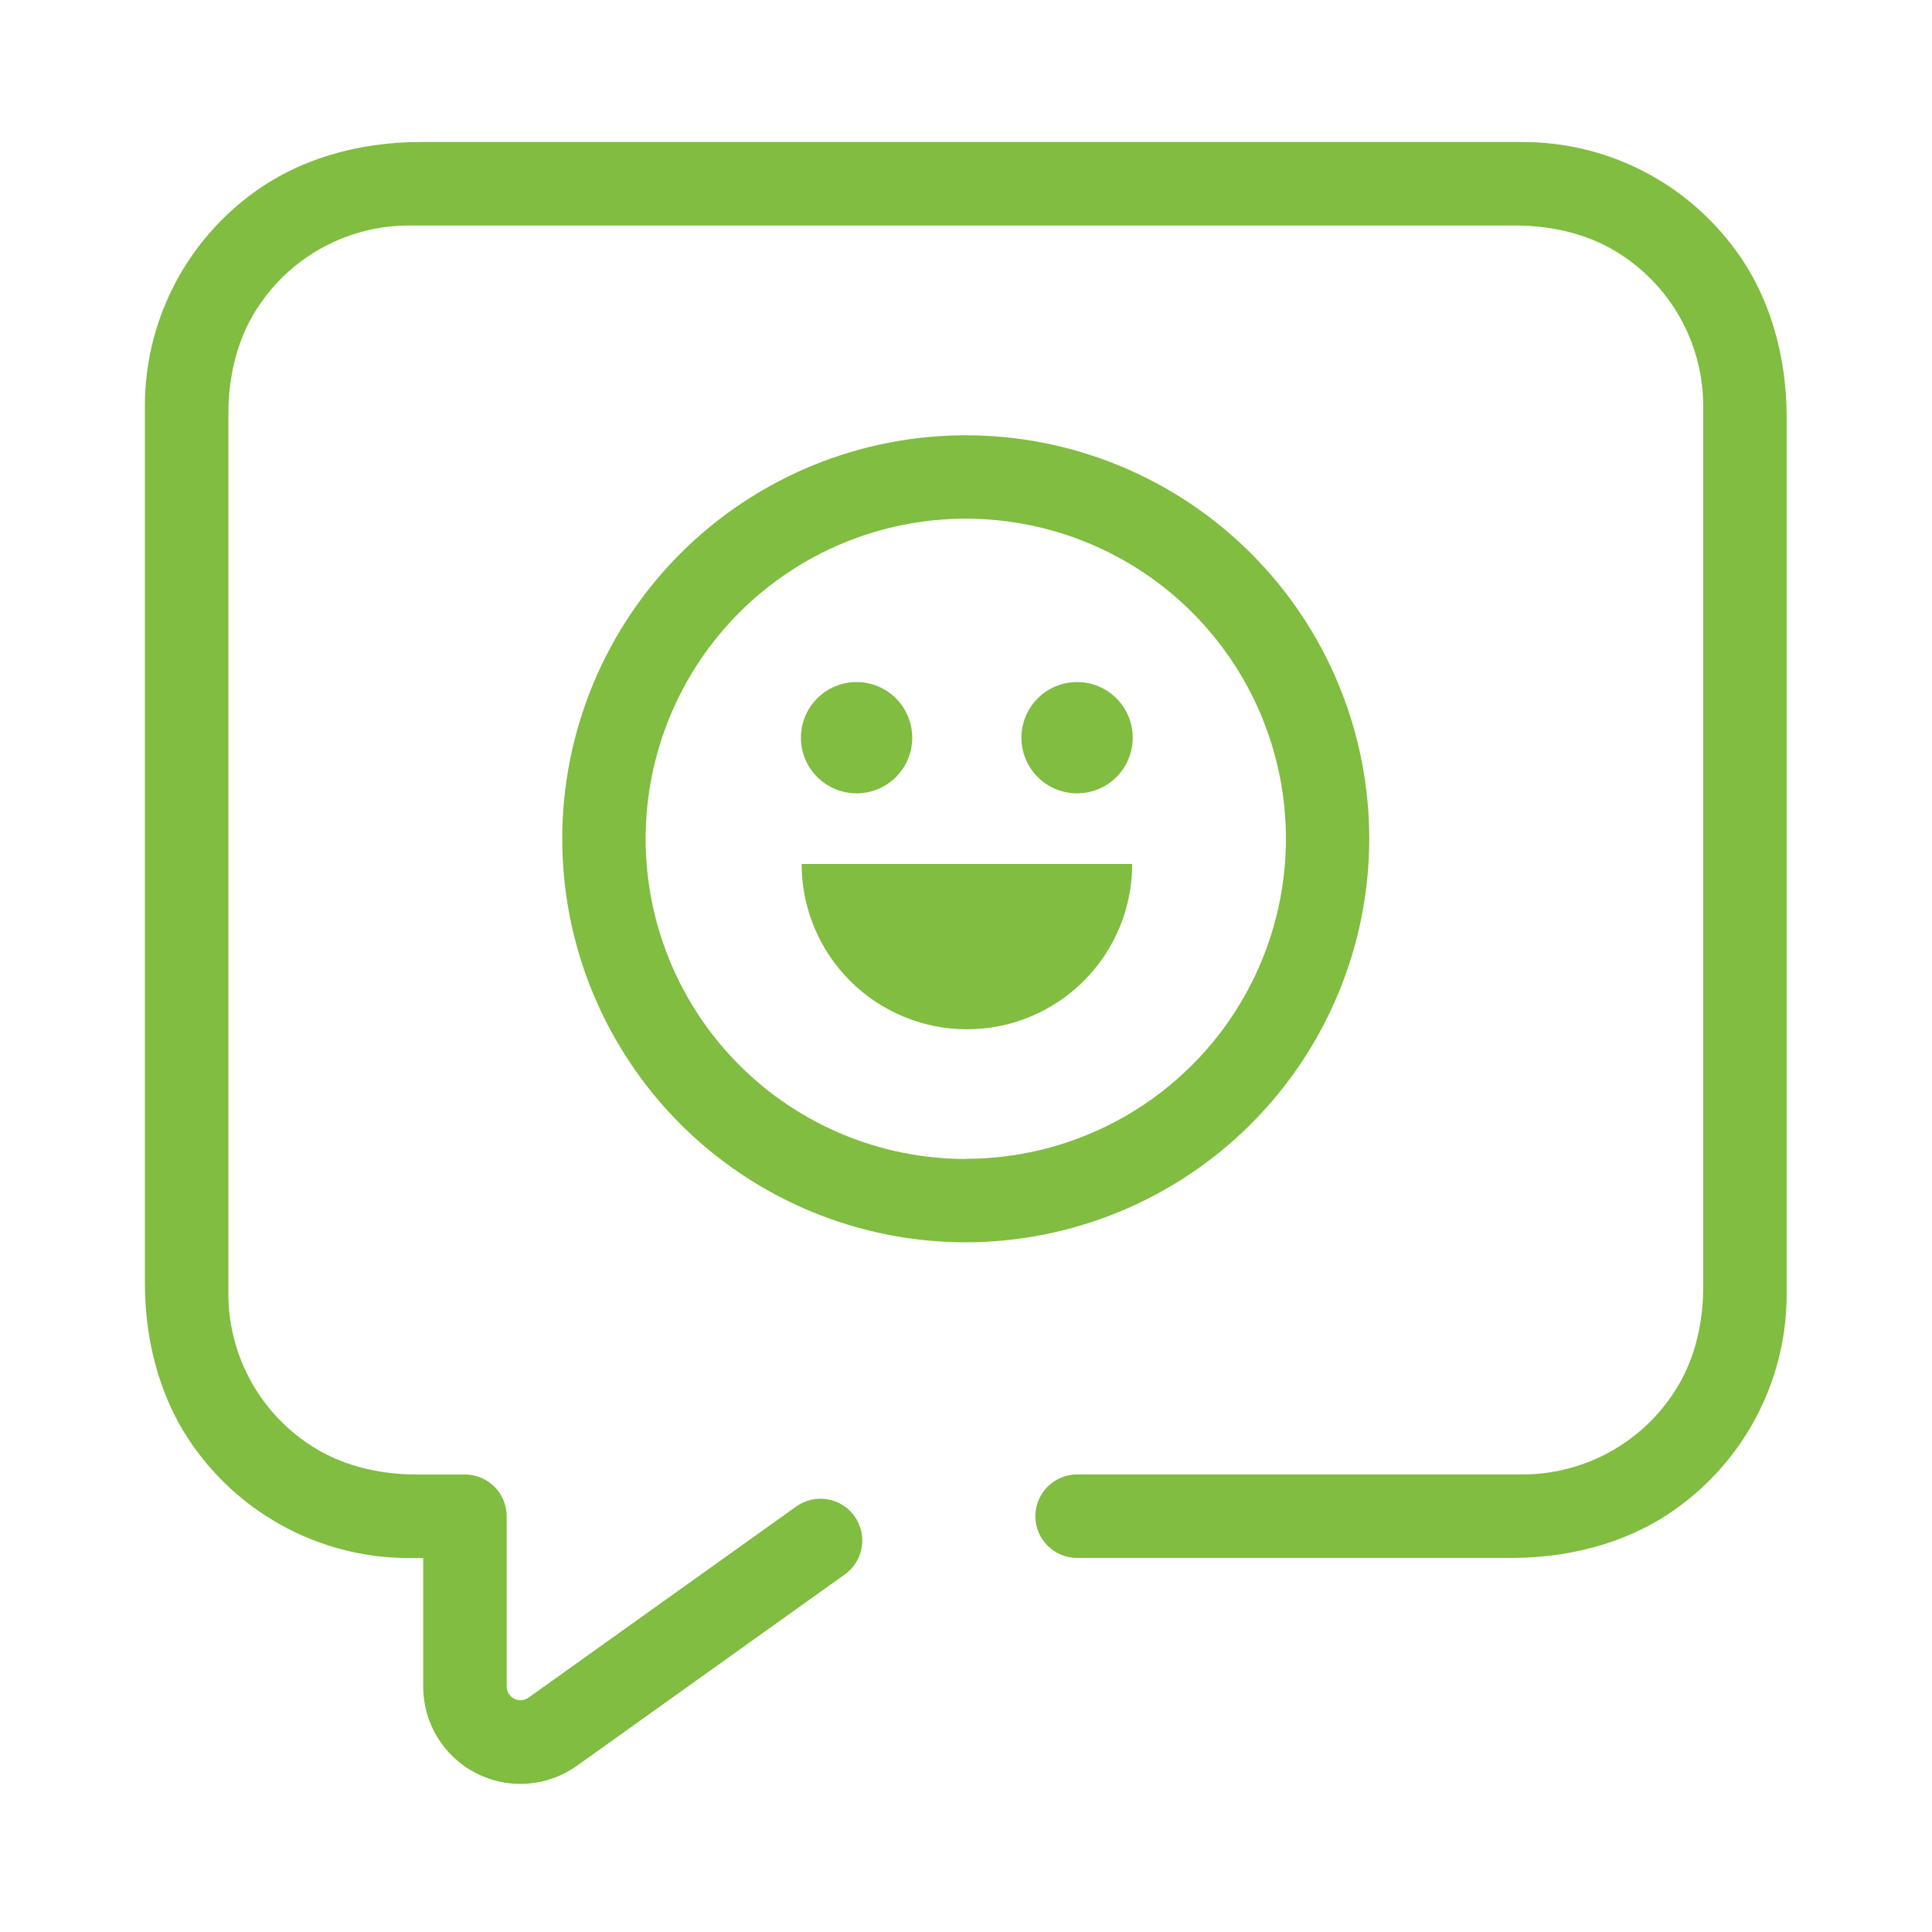<svg xmlns="http://www.w3.org/2000/svg" xmlns:xlink="http://www.w3.org/1999/xlink" width="1200" zoomAndPan="magnify" viewBox="0 0 900 900" height="1200" preserveAspectRatio="xMidYMid meet" version="1.2"><defs><clipPath id="78f168a302"><path d="M 67.5 66.059 L 832.5 66.059 L 832.5 832 L 67.5 832 Z M 67.5 66.059 "/></clipPath></defs><g id="dcece6eeb8"><g clip-rule="nonzero" clip-path="url(#78f168a302)"><path style=" stroke:none;fill-rule:evenodd;fill:#80bd40;fill-opacity:1;" d="M 806.898 114.398 C 804.039 110.652 800.977 107.082 797.707 103.691 C 794.438 100.297 790.984 97.105 787.348 94.109 C 783.711 91.113 779.914 88.34 775.953 85.781 C 771.996 83.227 767.906 80.906 763.68 78.82 C 759.457 76.734 755.125 74.898 750.688 73.312 C 746.254 71.727 741.738 70.402 737.152 69.336 C 732.562 68.27 727.926 67.473 723.246 66.938 C 718.562 66.406 713.867 66.148 709.156 66.156 L 195.758 66.156 C 167.078 66.156 138.398 74.035 115.703 91.566 C 111.957 94.426 108.391 97.492 105 100.762 C 101.609 104.031 98.418 107.484 95.426 111.125 C 92.434 114.762 89.66 118.559 87.105 122.516 C 84.551 126.477 82.23 130.566 80.148 134.789 C 78.062 139.016 76.23 143.348 74.645 147.781 C 73.062 152.219 71.738 156.73 70.672 161.32 C 69.609 165.91 68.809 170.543 68.281 175.223 C 67.75 179.902 67.488 184.602 67.5 189.309 L 67.5 597.812 C 67.5 626.496 75.434 655.176 93.008 677.699 C 95.867 681.434 98.934 684.992 102.203 688.371 C 105.473 691.754 108.926 694.938 112.562 697.922 C 116.195 700.906 119.992 703.676 123.945 706.223 C 127.898 708.773 131.988 711.086 136.207 713.164 C 140.426 715.246 144.75 717.074 149.184 718.656 C 153.613 720.238 158.117 721.562 162.703 722.625 C 167.285 723.688 171.91 724.484 176.586 725.02 C 181.262 725.551 185.949 725.812 190.652 725.805 L 197.137 725.805 L 197.137 785.613 C 197.129 787.688 197.27 789.754 197.547 791.809 C 197.828 793.863 198.246 795.891 198.805 797.891 C 199.359 799.891 200.055 801.84 200.879 803.742 C 201.703 805.648 202.656 807.484 203.734 809.258 C 204.816 811.031 206.008 812.719 207.32 814.328 C 208.633 815.938 210.047 817.449 211.562 818.863 C 213.082 820.277 214.691 821.578 216.391 822.773 C 218.086 823.965 219.859 825.035 221.703 825.984 C 223.547 826.938 225.449 827.754 227.406 828.441 C 229.363 829.133 231.359 829.684 233.391 830.098 C 235.426 830.512 237.477 830.785 239.547 830.914 C 241.617 831.047 243.688 831.039 245.758 830.887 C 247.828 830.734 249.875 830.438 251.906 830.004 C 253.934 829.57 255.926 829 257.875 828.293 C 259.824 827.586 261.719 826.746 263.555 825.781 C 265.391 824.812 267.148 823.723 268.836 822.516 L 393.52 733.453 C 394.039 733.082 394.539 732.688 395.02 732.27 C 395.5 731.852 395.957 731.41 396.395 730.945 C 396.832 730.48 397.246 729.996 397.637 729.492 C 398.023 728.988 398.387 728.465 398.727 727.926 C 399.066 727.383 399.375 726.828 399.66 726.258 C 399.941 725.688 400.199 725.102 400.422 724.508 C 400.648 723.91 400.848 723.305 401.012 722.691 C 401.18 722.074 401.316 721.453 401.422 720.824 C 401.527 720.195 401.602 719.562 401.645 718.926 C 401.688 718.289 401.699 717.652 401.68 717.016 C 401.66 716.379 401.609 715.746 401.527 715.113 C 401.445 714.48 401.332 713.852 401.191 713.23 C 401.047 712.609 400.871 712 400.668 711.395 C 400.465 710.789 400.234 710.195 399.973 709.617 C 399.707 709.035 399.418 708.469 399.102 707.914 C 398.785 707.363 398.441 706.828 398.07 706.309 C 397.699 705.789 397.305 705.289 396.883 704.809 C 396.465 704.328 396.023 703.871 395.559 703.434 C 395.094 702.996 394.609 702.586 394.105 702.195 C 393.598 701.809 393.074 701.445 392.535 701.105 C 391.992 700.77 391.438 700.457 390.867 700.176 C 390.297 699.895 389.711 699.641 389.113 699.414 C 388.52 699.188 387.914 698.992 387.297 698.828 C 386.68 698.66 386.059 698.527 385.43 698.422 C 384.801 698.316 384.168 698.242 383.531 698.199 C 382.898 698.156 382.262 698.148 381.625 698.168 C 380.984 698.188 380.352 698.238 379.719 698.32 C 379.086 698.402 378.461 698.516 377.84 698.66 C 377.219 698.805 376.605 698.98 376 699.184 C 375.398 699.387 374.805 699.621 374.227 699.883 C 373.645 700.148 373.078 700.438 372.523 700.754 C 371.973 701.074 371.438 701.418 370.918 701.789 L 246.234 790.812 C 245.754 791.16 245.234 791.438 244.676 791.641 C 244.117 791.844 243.539 791.969 242.949 792.012 C 242.355 792.055 241.77 792.02 241.184 791.898 C 240.602 791.781 240.047 791.586 239.52 791.312 C 238.992 791.043 238.508 790.703 238.074 790.297 C 237.641 789.891 237.27 789.438 236.961 788.926 C 236.652 788.418 236.418 787.879 236.258 787.305 C 236.102 786.734 236.023 786.148 236.027 785.555 L 236.027 706.32 C 236.027 705.684 235.996 705.051 235.934 704.418 C 235.871 703.785 235.777 703.156 235.652 702.535 C 235.531 701.91 235.375 701.297 235.191 700.688 C 235.008 700.078 234.793 699.48 234.551 698.895 C 234.309 698.305 234.035 697.73 233.738 697.172 C 233.438 696.609 233.113 696.066 232.762 695.535 C 232.406 695.008 232.031 694.496 231.629 694.004 C 231.227 693.512 230.801 693.043 230.352 692.59 C 229.902 692.141 229.434 691.715 228.941 691.309 C 228.449 690.906 227.941 690.527 227.414 690.172 C 226.887 689.82 226.34 689.492 225.781 689.191 C 225.223 688.891 224.648 688.617 224.062 688.371 C 223.477 688.129 222.879 687.914 222.27 687.727 C 221.66 687.539 221.047 687.387 220.422 687.258 C 219.801 687.133 219.172 687.039 218.539 686.977 C 217.906 686.91 217.273 686.879 216.637 686.875 L 194.133 686.875 C 176.199 686.875 158.129 682.574 143.367 672.402 C 140.527 670.48 137.816 668.391 135.23 666.137 C 132.645 663.883 130.207 661.48 127.918 658.93 C 125.625 656.375 123.496 653.695 121.535 650.883 C 119.57 648.07 117.785 645.148 116.18 642.117 C 114.574 639.086 113.16 635.969 111.934 632.766 C 110.711 629.562 109.688 626.293 108.859 622.965 C 108.035 619.637 107.418 616.27 107.004 612.863 C 106.59 609.461 106.387 606.043 106.391 602.613 L 106.391 192.789 C 106.391 174.875 110.691 156.785 120.863 142.027 C 122.785 139.188 124.875 136.473 127.129 133.887 C 129.383 131.301 131.785 128.863 134.34 126.574 C 136.891 124.281 139.574 122.156 142.387 120.191 C 145.199 118.23 148.121 116.445 151.148 114.84 C 154.18 113.234 157.297 111.816 160.5 110.594 C 163.707 109.367 166.973 108.344 170.301 107.52 C 173.629 106.691 176.996 106.074 180.402 105.66 C 183.805 105.246 187.223 105.043 190.652 105.047 L 705.867 105.047 C 723.746 105.047 741.773 109.387 756.477 119.539 C 759.316 121.465 762.027 123.551 764.609 125.805 C 767.191 128.062 769.629 130.465 771.918 133.016 C 774.207 135.566 776.332 138.25 778.293 141.062 C 780.254 143.875 782.035 146.793 783.641 149.824 C 785.246 152.852 786.656 155.969 787.883 159.172 C 789.105 162.375 790.129 165.641 790.953 168.969 C 791.777 172.293 792.395 175.66 792.809 179.062 C 793.219 182.465 793.422 185.883 793.418 189.309 L 793.418 599.609 C 793.418 617.43 789.039 635.406 778.867 650.031 C 776.941 652.859 774.848 655.559 772.59 658.133 C 770.336 660.707 767.93 663.133 765.379 665.414 C 762.824 667.695 760.145 669.812 757.336 671.766 C 754.523 673.719 751.605 675.496 748.582 677.094 C 745.555 678.691 742.441 680.102 739.246 681.32 C 736.047 682.539 732.785 683.562 729.465 684.383 C 726.141 685.207 722.781 685.824 719.387 686.238 C 715.988 686.652 712.578 686.859 709.156 686.855 L 501.758 686.855 C 501.121 686.855 500.484 686.887 499.852 686.949 C 499.219 687.012 498.59 687.105 497.965 687.23 C 497.34 687.355 496.723 687.508 496.113 687.695 C 495.504 687.879 494.906 688.094 494.316 688.336 C 493.73 688.582 493.152 688.852 492.594 689.152 C 492.031 689.453 491.484 689.781 490.957 690.133 C 490.426 690.488 489.914 690.867 489.422 691.27 C 488.93 691.676 488.457 692.102 488.008 692.551 C 487.559 693.004 487.133 693.473 486.727 693.965 C 486.324 694.457 485.945 694.969 485.59 695.5 C 485.238 696.027 484.91 696.574 484.609 697.137 C 484.309 697.699 484.035 698.273 483.793 698.859 C 483.551 699.449 483.336 700.047 483.148 700.656 C 482.965 701.266 482.812 701.883 482.688 702.508 C 482.562 703.133 482.469 703.762 482.406 704.395 C 482.344 705.031 482.312 705.664 482.312 706.301 C 482.312 706.938 482.344 707.574 482.406 708.207 C 482.469 708.844 482.562 709.473 482.688 710.094 C 482.812 710.719 482.965 711.336 483.148 711.945 C 483.336 712.555 483.551 713.156 483.793 713.742 C 484.035 714.332 484.309 714.906 484.609 715.469 C 484.91 716.031 485.238 716.574 485.59 717.105 C 485.945 717.633 486.324 718.145 486.727 718.637 C 487.133 719.129 487.559 719.602 488.008 720.051 C 488.457 720.504 488.93 720.93 489.422 721.332 C 489.914 721.738 490.426 722.117 490.957 722.469 C 491.484 722.824 492.031 723.152 492.594 723.453 C 493.152 723.75 493.73 724.023 494.316 724.266 C 494.906 724.512 495.504 724.727 496.113 724.91 C 496.723 725.094 497.34 725.25 497.965 725.375 C 498.59 725.496 499.219 725.59 499.852 725.652 C 500.484 725.715 501.121 725.746 501.758 725.746 L 704.203 725.746 C 732.883 725.746 761.562 717.852 784.164 700.297 C 787.902 697.438 791.465 694.375 794.848 691.102 C 798.234 687.832 801.422 684.379 804.41 680.742 C 807.398 677.105 810.168 673.309 812.719 669.355 C 815.27 665.398 817.586 661.312 819.668 657.09 C 821.746 652.867 823.578 648.539 825.16 644.105 C 826.746 639.676 828.066 635.164 829.133 630.582 C 830.195 625.996 830.992 621.363 831.523 616.688 C 832.055 612.012 832.316 607.32 832.309 602.613 L 832.309 194.473 C 832.309 165.812 824.449 137.055 806.898 114.398 Z M 806.898 114.398 "/></g><path style=" stroke:none;fill-rule:evenodd;fill:#80bd40;fill-opacity:1;" d="M 637.855 390.762 C 637.855 387.684 637.781 384.609 637.629 381.539 C 637.48 378.465 637.254 375.398 636.953 372.336 C 636.652 369.273 636.277 366.223 635.824 363.18 C 635.375 360.137 634.848 357.105 634.246 354.086 C 633.648 351.07 632.973 348.07 632.227 345.086 C 631.48 342.102 630.66 339.137 629.766 336.191 C 628.875 333.25 627.91 330.328 626.875 327.434 C 625.836 324.535 624.73 321.664 623.555 318.824 C 622.375 315.98 621.129 313.168 619.816 310.387 C 618.5 307.605 617.117 304.859 615.668 302.148 C 614.219 299.434 612.703 296.758 611.121 294.117 C 609.539 291.48 607.895 288.883 606.184 286.324 C 604.477 283.766 602.707 281.25 600.875 278.777 C 599.039 276.309 597.148 273.883 595.195 271.504 C 593.246 269.125 591.238 266.797 589.172 264.52 C 587.105 262.238 584.984 260.012 582.809 257.836 C 580.633 255.66 578.406 253.539 576.129 251.473 C 573.848 249.406 571.52 247.398 569.141 245.445 C 566.766 243.496 564.34 241.602 561.867 239.77 C 559.398 237.938 556.883 236.164 554.324 234.457 C 551.77 232.746 549.168 231.102 546.531 229.52 C 543.891 227.938 541.215 226.422 538.504 224.973 C 535.789 223.52 533.043 222.137 530.262 220.824 C 527.48 219.508 524.668 218.262 521.828 217.082 C 518.984 215.906 516.117 214.797 513.219 213.762 C 510.324 212.727 507.402 211.762 504.457 210.867 C 501.516 209.973 498.551 209.152 495.566 208.406 C 492.582 207.66 489.582 206.984 486.562 206.383 C 483.547 205.785 480.516 205.258 477.473 204.809 C 474.43 204.355 471.379 203.98 468.316 203.676 C 465.254 203.375 462.188 203.148 459.117 202.996 C 456.043 202.848 452.969 202.77 449.891 202.77 C 446.816 202.77 443.742 202.848 440.668 202.996 C 437.594 203.148 434.527 203.375 431.465 203.676 C 428.406 203.977 425.352 204.355 422.309 204.805 C 419.266 205.258 416.234 205.781 413.219 206.383 C 410.203 206.98 407.199 207.656 404.215 208.402 C 401.23 209.152 398.27 209.973 395.324 210.863 C 392.379 211.758 389.461 212.723 386.562 213.758 C 383.668 214.793 380.797 215.902 377.953 217.078 C 375.113 218.254 372.301 219.5 369.52 220.816 C 366.738 222.133 363.992 223.516 361.277 224.965 C 358.566 226.414 355.891 227.93 353.25 229.512 C 350.613 231.094 348.012 232.738 345.457 234.449 C 342.898 236.16 340.383 237.93 337.91 239.762 C 335.441 241.594 333.016 243.488 330.637 245.438 C 328.262 247.391 325.93 249.398 323.652 251.465 C 321.371 253.531 319.145 255.652 316.969 257.828 C 314.793 260 312.672 262.23 310.609 264.508 C 308.543 266.789 306.531 269.117 304.582 271.496 C 302.629 273.875 300.738 276.297 298.906 278.77 C 297.07 281.238 295.301 283.754 293.594 286.312 C 291.883 288.871 290.238 291.469 288.656 294.105 C 287.074 296.746 285.559 299.422 284.109 302.137 C 282.66 304.848 281.277 307.594 279.961 310.375 C 278.645 313.156 277.398 315.969 276.223 318.812 C 275.043 321.652 273.938 324.523 272.902 327.422 C 271.863 330.316 270.898 333.238 270.008 336.18 C 269.113 339.125 268.293 342.09 267.547 345.074 C 266.801 348.059 266.125 351.059 265.523 354.074 C 264.926 357.094 264.398 360.121 263.949 363.168 C 263.496 366.211 263.121 369.262 262.82 372.324 C 262.516 375.387 262.293 378.453 262.141 381.523 C 261.988 384.598 261.914 387.672 261.914 390.75 C 261.914 393.824 261.988 396.898 262.141 399.973 C 262.293 403.043 262.52 406.113 262.82 409.172 C 263.121 412.234 263.5 415.289 263.949 418.332 C 264.402 421.375 264.926 424.402 265.527 427.422 C 266.129 430.438 266.801 433.438 267.551 436.422 C 268.297 439.406 269.117 442.371 270.012 445.316 C 270.902 448.258 271.867 451.18 272.906 454.078 C 273.941 456.973 275.051 459.844 276.227 462.684 C 277.402 465.527 278.648 468.34 279.965 471.117 C 281.281 473.898 282.664 476.648 284.113 479.359 C 285.566 482.074 287.082 484.75 288.664 487.387 C 290.246 490.027 291.891 492.625 293.598 495.184 C 295.309 497.738 297.078 500.254 298.914 502.727 C 300.746 505.195 302.637 507.621 304.59 510 C 306.543 512.375 308.551 514.707 310.617 516.984 C 312.684 519.266 314.805 521.492 316.98 523.668 C 319.152 525.84 321.383 527.961 323.66 530.027 C 325.941 532.094 328.27 534.102 330.648 536.055 C 333.027 538.004 335.453 539.898 337.922 541.73 C 340.395 543.562 342.906 545.332 345.465 547.043 C 348.023 548.75 350.621 550.395 353.262 551.977 C 355.902 553.559 358.578 555.074 361.289 556.523 C 364.004 557.977 366.75 559.355 369.531 560.672 C 372.312 561.988 375.125 563.234 377.965 564.41 C 380.809 565.586 383.68 566.695 386.574 567.73 C 389.473 568.766 392.391 569.73 395.336 570.625 C 398.281 571.516 401.246 572.336 404.23 573.082 C 407.215 573.832 410.215 574.504 413.23 575.105 C 416.25 575.703 419.277 576.23 422.32 576.68 C 425.363 577.133 428.418 577.508 431.48 577.809 C 434.539 578.109 437.609 578.336 440.68 578.488 C 443.754 578.637 446.828 578.715 449.906 578.711 C 452.98 578.711 456.051 578.629 459.125 578.477 C 462.195 578.32 465.262 578.09 468.32 577.785 C 471.379 577.48 474.43 577.102 477.473 576.648 C 480.512 576.195 483.539 575.668 486.555 575.062 C 489.57 574.461 492.57 573.785 495.551 573.035 C 498.535 572.285 501.496 571.465 504.438 570.566 C 507.379 569.672 510.297 568.707 513.191 567.668 C 516.086 566.633 518.953 565.523 521.793 564.344 C 524.637 563.168 527.445 561.918 530.223 560.602 C 533.004 559.285 535.746 557.902 538.457 556.453 C 541.172 555 543.844 553.484 546.48 551.902 C 549.117 550.32 551.715 548.676 554.27 546.969 C 556.828 545.258 559.34 543.488 561.809 541.656 C 564.277 539.824 566.703 537.93 569.078 535.98 C 571.453 534.027 573.781 532.02 576.059 529.957 C 578.34 527.891 580.566 525.77 582.738 523.598 C 584.914 521.422 587.035 519.195 589.098 516.918 C 591.164 514.641 593.172 512.312 595.121 509.934 C 597.074 507.559 598.965 505.137 600.797 502.664 C 602.629 500.195 604.402 497.684 606.109 495.129 C 607.82 492.57 609.465 489.973 611.047 487.336 C 612.629 484.699 614.145 482.027 615.594 479.316 C 617.047 476.605 618.43 473.859 619.746 471.082 C 621.062 468.301 622.309 465.492 623.488 462.652 C 624.668 459.812 625.773 456.945 626.812 454.051 C 627.852 451.156 628.816 448.238 629.711 445.297 C 630.605 442.352 631.43 439.391 632.18 436.41 C 632.93 433.426 633.605 430.43 634.207 427.414 C 634.809 424.398 635.336 421.371 635.793 418.328 C 636.246 415.285 636.625 412.234 636.93 409.176 C 637.234 406.117 637.465 403.051 637.617 399.98 C 637.773 396.91 637.852 393.836 637.855 390.762 Z M 449.906 539.898 C 447.465 539.898 445.023 539.84 442.586 539.719 C 440.148 539.598 437.715 539.422 435.285 539.18 C 432.855 538.941 430.438 538.645 428.02 538.285 C 425.605 537.926 423.203 537.508 420.809 537.031 C 418.414 536.559 416.035 536.023 413.668 535.43 C 411.301 534.836 408.949 534.184 406.613 533.477 C 404.277 532.77 401.961 532.004 399.66 531.18 C 397.363 530.359 395.086 529.48 392.832 528.547 C 390.578 527.613 388.348 526.625 386.141 525.578 C 383.934 524.535 381.754 523.438 379.602 522.289 C 377.449 521.137 375.324 519.938 373.23 518.68 C 371.141 517.426 369.078 516.121 367.047 514.766 C 365.02 513.41 363.023 512.004 361.062 510.551 C 359.102 509.098 357.18 507.594 355.293 506.047 C 353.406 504.496 351.559 502.902 349.75 501.266 C 347.941 499.625 346.176 497.941 344.449 496.219 C 342.723 494.492 341.039 492.723 339.402 490.914 C 337.762 489.109 336.168 487.262 334.621 485.375 C 333.07 483.488 331.57 481.562 330.117 479.602 C 328.66 477.641 327.258 475.648 325.902 473.617 C 324.543 471.59 323.238 469.527 321.984 467.434 C 320.73 465.34 319.527 463.215 318.375 461.062 C 317.227 458.91 316.129 456.73 315.086 454.527 C 314.043 452.32 313.055 450.09 312.117 447.832 C 311.184 445.578 310.309 443.301 309.484 441.004 C 308.664 438.707 307.898 436.391 307.188 434.055 C 306.48 431.719 305.828 429.367 305.234 427 C 304.645 424.633 304.109 422.25 303.633 419.855 C 303.156 417.461 302.738 415.059 302.383 412.645 C 302.023 410.23 301.723 407.809 301.484 405.379 C 301.246 402.949 301.066 400.516 300.945 398.078 C 300.828 395.641 300.766 393.203 300.766 390.762 C 300.766 388.32 300.828 385.883 300.945 383.441 C 301.066 381.004 301.246 378.57 301.484 376.145 C 301.723 373.715 302.023 371.293 302.379 368.879 C 302.738 366.465 303.156 364.059 303.633 361.664 C 304.109 359.273 304.645 356.891 305.234 354.523 C 305.828 352.156 306.48 349.805 307.188 347.469 C 307.898 345.133 308.664 342.816 309.484 340.52 C 310.309 338.219 311.184 335.945 312.117 333.688 C 313.055 331.434 314.043 329.203 315.086 326.996 C 316.129 324.789 317.227 322.609 318.375 320.457 C 319.527 318.305 320.73 316.184 321.984 314.09 C 323.238 311.996 324.543 309.934 325.902 307.906 C 327.258 305.875 328.66 303.879 330.117 301.918 C 331.57 299.961 333.07 298.035 334.621 296.148 C 336.168 294.262 337.762 292.414 339.402 290.605 C 341.039 288.797 342.723 287.031 344.449 285.305 C 346.176 283.578 347.941 281.898 349.75 280.258 C 351.559 278.617 353.406 277.023 355.293 275.477 C 357.18 273.93 359.102 272.426 361.062 270.973 C 363.023 269.52 365.02 268.113 367.047 266.758 C 369.078 265.402 371.141 264.098 373.23 262.84 C 375.324 261.586 377.449 260.383 379.602 259.234 C 381.754 258.082 383.934 256.984 386.141 255.941 C 388.348 254.898 390.578 253.91 392.832 252.977 C 395.086 252.043 397.363 251.164 399.66 250.34 C 401.961 249.52 404.277 248.754 406.613 248.047 C 408.949 247.336 411.301 246.688 413.668 246.094 C 416.035 245.5 418.414 244.965 420.809 244.488 C 423.203 244.012 425.605 243.598 428.02 243.238 C 430.438 242.879 432.855 242.582 435.285 242.34 C 437.715 242.102 440.148 241.922 442.586 241.805 C 445.023 241.684 447.465 241.625 449.906 241.625 C 452.344 241.625 454.785 241.684 457.223 241.805 C 459.66 241.922 462.094 242.102 464.523 242.34 C 466.953 242.582 469.375 242.879 471.789 243.238 C 474.203 243.598 476.605 244.012 479 244.488 C 481.395 244.965 483.773 245.5 486.141 246.094 C 488.508 246.688 490.859 247.336 493.195 248.047 C 495.531 248.754 497.848 249.52 500.148 250.34 C 502.445 251.164 504.723 252.043 506.977 252.977 C 509.23 253.91 511.461 254.898 513.668 255.941 C 515.875 256.984 518.055 258.082 520.207 259.234 C 522.359 260.383 524.484 261.586 526.578 262.84 C 528.668 264.098 530.73 265.402 532.762 266.758 C 534.789 268.113 536.785 269.52 538.746 270.973 C 540.707 272.426 542.629 273.93 544.516 275.477 C 546.402 277.023 548.25 278.617 550.059 280.258 C 551.867 281.898 553.633 283.578 555.359 285.305 C 557.086 287.031 558.77 288.797 560.406 290.605 C 562.047 292.414 563.641 294.262 565.188 296.148 C 566.738 298.035 568.238 299.961 569.691 301.918 C 571.148 303.879 572.551 305.875 573.906 307.906 C 575.266 309.934 576.57 311.996 577.824 314.09 C 579.078 316.184 580.281 318.305 581.434 320.457 C 582.582 322.609 583.68 324.789 584.723 326.996 C 585.766 329.203 586.754 331.434 587.691 333.688 C 588.625 335.945 589.5 338.219 590.324 340.52 C 591.145 342.816 591.91 345.133 592.621 347.469 C 593.328 349.805 593.98 352.156 594.574 354.523 C 595.164 356.891 595.699 359.273 596.176 361.664 C 596.652 364.059 597.07 366.465 597.43 368.879 C 597.785 371.293 598.086 373.715 598.324 376.145 C 598.562 378.57 598.742 381.004 598.863 383.441 C 598.98 385.883 599.043 388.32 599.043 390.762 C 599.039 393.199 598.977 395.641 598.855 398.074 C 598.73 400.512 598.551 402.945 598.309 405.371 C 598.066 407.797 597.766 410.219 597.406 412.633 C 597.047 415.043 596.625 417.445 596.148 419.84 C 595.668 422.23 595.133 424.609 594.539 426.977 C 593.941 429.344 593.289 431.691 592.582 434.027 C 591.871 436.359 591.105 438.676 590.281 440.973 C 589.457 443.266 588.578 445.543 587.641 447.797 C 586.707 450.047 585.719 452.277 584.672 454.48 C 583.629 456.688 582.531 458.863 581.379 461.016 C 580.227 463.164 579.023 465.289 577.77 467.379 C 576.516 469.473 575.207 471.531 573.852 473.559 C 572.496 475.586 571.09 477.578 569.637 479.539 C 568.184 481.496 566.68 483.418 565.133 485.305 C 563.586 487.188 561.992 489.035 560.352 490.844 C 558.715 492.648 557.031 494.414 555.305 496.141 C 553.582 497.863 551.812 499.547 550.004 501.184 C 548.199 502.82 546.352 504.414 544.465 505.961 C 542.578 507.508 540.656 509.008 538.695 510.461 C 536.738 511.914 534.742 513.32 532.715 514.676 C 530.688 516.031 528.625 517.336 526.531 518.59 C 524.441 519.844 522.32 521.047 520.168 522.195 C 518.016 523.344 515.836 524.441 513.633 525.484 C 511.426 526.527 509.199 527.52 506.945 528.453 C 504.691 529.387 502.414 530.266 500.117 531.086 C 497.82 531.91 495.508 532.676 493.172 533.383 C 490.84 534.094 488.488 534.742 486.121 535.336 C 483.754 535.93 481.375 536.465 478.984 536.941 C 476.59 537.418 474.188 537.836 471.777 538.195 C 469.363 538.555 466.941 538.855 464.516 539.098 C 462.086 539.336 459.656 539.516 457.219 539.637 C 454.781 539.758 452.344 539.82 449.906 539.824 Z M 449.906 539.898 "/><path style=" stroke:none;fill-rule:evenodd;fill:#80bd40;fill-opacity:1;" d="M 373.422 402.48 C 373.426 403.742 373.457 405 373.52 406.258 C 373.582 407.52 373.672 408.773 373.797 410.027 C 373.922 411.281 374.078 412.531 374.262 413.777 C 374.445 415.023 374.664 416.266 374.91 417.5 C 375.156 418.734 375.434 419.965 375.738 421.188 C 376.047 422.41 376.383 423.621 376.746 424.828 C 377.113 426.035 377.508 427.23 377.934 428.418 C 378.359 429.602 378.812 430.777 379.293 431.941 C 379.777 433.105 380.289 434.258 380.828 435.395 C 381.367 436.535 381.934 437.66 382.527 438.77 C 383.121 439.883 383.742 440.977 384.391 442.059 C 385.039 443.137 385.711 444.203 386.41 445.25 C 387.113 446.297 387.836 447.328 388.586 448.34 C 389.34 449.352 390.113 450.344 390.914 451.316 C 391.711 452.293 392.535 453.246 393.383 454.18 C 394.227 455.113 395.098 456.023 395.988 456.914 C 396.879 457.809 397.789 458.676 398.723 459.52 C 399.656 460.367 400.609 461.191 401.586 461.988 C 402.559 462.789 403.551 463.562 404.562 464.316 C 405.574 465.066 406.605 465.789 407.652 466.492 C 408.699 467.191 409.766 467.863 410.844 468.512 C 411.926 469.16 413.02 469.781 414.133 470.375 C 415.242 470.969 416.367 471.535 417.508 472.074 C 418.645 472.613 419.797 473.125 420.961 473.609 C 422.125 474.09 423.301 474.543 424.484 474.969 C 425.672 475.395 426.867 475.789 428.074 476.156 C 429.281 476.52 430.492 476.855 431.715 477.164 C 432.938 477.469 434.168 477.746 435.402 477.992 C 436.637 478.238 437.879 478.457 439.125 478.641 C 440.371 478.824 441.621 478.98 442.875 479.105 C 444.129 479.23 445.383 479.32 446.645 479.383 C 447.902 479.445 449.16 479.477 450.422 479.48 C 451.68 479.48 452.941 479.449 454.199 479.387 C 455.457 479.328 456.715 479.234 457.969 479.113 C 459.223 478.988 460.473 478.836 461.719 478.652 C 462.969 478.465 464.207 478.25 465.445 478.004 C 466.68 477.762 467.91 477.484 469.133 477.18 C 470.355 476.875 471.57 476.539 472.777 476.172 C 473.98 475.809 475.18 475.41 476.367 474.988 C 477.551 474.562 478.727 474.109 479.891 473.629 C 481.059 473.145 482.207 472.637 483.348 472.098 C 484.488 471.559 485.613 470.992 486.723 470.398 C 487.836 469.805 488.934 469.184 490.012 468.535 C 491.094 467.887 492.16 467.215 493.207 466.516 C 494.254 465.812 495.285 465.09 496.297 464.34 C 497.309 463.586 498.305 462.812 499.277 462.012 C 500.25 461.215 501.207 460.391 502.141 459.543 C 503.074 458.699 503.984 457.828 504.879 456.938 C 505.77 456.047 506.637 455.133 507.484 454.199 C 508.328 453.266 509.152 452.312 509.953 451.34 C 510.75 450.363 511.527 449.371 512.277 448.359 C 513.027 447.348 513.754 446.316 514.453 445.27 C 515.152 444.219 515.828 443.156 516.477 442.074 C 517.121 440.992 517.742 439.898 518.336 438.785 C 518.93 437.676 519.496 436.547 520.035 435.41 C 520.574 434.27 521.086 433.117 521.566 431.953 C 522.051 430.789 522.504 429.613 522.926 428.426 C 523.352 427.238 523.746 426.043 524.109 424.836 C 524.477 423.633 524.812 422.418 525.117 421.195 C 525.422 419.973 525.699 418.742 525.945 417.504 C 526.191 416.27 526.406 415.027 526.59 413.781 C 526.773 412.535 526.926 411.285 527.051 410.031 C 527.172 408.777 527.266 407.52 527.328 406.262 C 527.387 405 527.418 403.742 527.418 402.48 Z M 373.422 402.48 "/><path style=" stroke:none;fill-rule:evenodd;fill:#80bd40;fill-opacity:1;" d="M 501.758 317.723 C 500.91 317.723 500.062 317.762 499.215 317.844 C 498.371 317.926 497.531 318.051 496.699 318.215 C 495.867 318.383 495.043 318.586 494.23 318.832 C 493.418 319.078 492.617 319.363 491.832 319.688 C 491.047 320.012 490.281 320.375 489.531 320.773 C 488.785 321.176 488.055 321.609 487.348 322.082 C 486.641 322.555 485.961 323.059 485.305 323.598 C 484.648 324.137 484.02 324.703 483.418 325.305 C 482.816 325.906 482.246 326.531 481.707 327.188 C 481.168 327.844 480.664 328.527 480.191 329.23 C 479.719 329.938 479.281 330.664 478.879 331.414 C 478.48 332.164 478.117 332.93 477.793 333.715 C 477.465 334.5 477.18 335.297 476.934 336.109 C 476.688 336.922 476.48 337.746 476.312 338.578 C 476.148 339.41 476.023 340.25 475.938 341.094 C 475.855 341.941 475.812 342.785 475.812 343.637 C 475.812 344.484 475.852 345.332 475.938 346.18 C 476.02 347.023 476.145 347.863 476.309 348.695 C 476.473 349.527 476.68 350.352 476.926 351.164 C 477.172 351.977 477.457 352.777 477.781 353.559 C 478.105 354.344 478.469 355.113 478.867 355.859 C 479.27 356.609 479.703 357.34 480.176 358.043 C 480.648 358.75 481.152 359.434 481.691 360.09 C 482.23 360.746 482.801 361.375 483.398 361.977 C 484 362.574 484.629 363.145 485.285 363.684 C 485.941 364.223 486.621 364.73 487.328 365.203 C 488.035 365.672 488.762 366.109 489.512 366.512 C 490.258 366.91 491.027 367.273 491.809 367.598 C 492.594 367.926 493.395 368.211 494.207 368.457 C 495.02 368.703 495.84 368.91 496.676 369.078 C 497.508 369.242 498.348 369.367 499.191 369.449 C 500.035 369.535 500.883 369.574 501.734 369.574 C 502.582 369.574 503.43 369.535 504.273 369.453 C 505.121 369.367 505.957 369.246 506.793 369.078 C 507.625 368.914 508.449 368.707 509.262 368.461 C 510.074 368.215 510.871 367.93 511.656 367.605 C 512.441 367.281 513.207 366.918 513.957 366.516 C 514.707 366.117 515.434 365.68 516.141 365.207 C 516.848 364.738 517.527 364.23 518.184 363.691 C 518.84 363.156 519.469 362.586 520.07 361.984 C 520.672 361.383 521.242 360.754 521.781 360.098 C 522.316 359.441 522.824 358.762 523.297 358.055 C 523.766 357.348 524.203 356.621 524.605 355.871 C 525.004 355.125 525.367 354.355 525.691 353.57 C 526.016 352.789 526.305 351.988 526.551 351.176 C 526.797 350.363 527.004 349.539 527.168 348.707 C 527.332 347.875 527.457 347.035 527.543 346.191 C 527.625 345.344 527.668 344.5 527.668 343.648 C 527.668 342.801 527.625 341.953 527.543 341.109 C 527.457 340.266 527.336 339.426 527.168 338.594 C 527.004 337.762 526.797 336.938 526.551 336.125 C 526.305 335.312 526.02 334.516 525.695 333.73 C 525.371 332.949 525.008 332.18 524.609 331.434 C 524.207 330.684 523.773 329.957 523.301 329.25 C 522.828 328.543 522.324 327.863 521.785 327.207 C 521.25 326.551 520.68 325.922 520.078 325.324 C 519.48 324.723 518.852 324.152 518.195 323.613 C 517.539 323.074 516.859 322.57 516.152 322.098 C 515.449 321.625 514.723 321.191 513.973 320.789 C 513.223 320.391 512.457 320.027 511.676 319.699 C 510.891 319.375 510.094 319.09 509.281 318.844 C 508.469 318.598 507.645 318.391 506.812 318.223 C 505.98 318.059 505.145 317.934 504.297 317.848 C 503.453 317.766 502.605 317.723 501.758 317.723 Z M 501.758 317.723 "/><path style=" stroke:none;fill-rule:evenodd;fill:#80bd40;fill-opacity:1;" d="M 399.027 369.574 C 399.875 369.574 400.723 369.535 401.566 369.449 C 402.41 369.367 403.25 369.242 404.082 369.078 C 404.918 368.91 405.738 368.707 406.551 368.461 C 407.363 368.215 408.164 367.926 408.945 367.602 C 409.73 367.277 410.5 366.914 411.246 366.516 C 411.996 366.113 412.723 365.68 413.43 365.207 C 414.137 364.734 414.816 364.23 415.473 363.691 C 416.129 363.152 416.758 362.582 417.359 361.98 C 417.961 361.383 418.527 360.754 419.066 360.098 C 419.605 359.441 420.109 358.758 420.582 358.055 C 421.055 357.348 421.492 356.621 421.891 355.871 C 422.293 355.121 422.652 354.355 422.98 353.57 C 423.305 352.785 423.59 351.988 423.836 351.176 C 424.082 350.363 424.289 349.539 424.453 348.707 C 424.621 347.875 424.746 347.035 424.828 346.191 C 424.91 345.344 424.953 344.496 424.953 343.648 C 424.953 342.801 424.91 341.953 424.828 341.109 C 424.746 340.262 424.621 339.422 424.453 338.59 C 424.289 337.758 424.082 336.934 423.836 336.121 C 423.59 335.309 423.305 334.512 422.98 333.727 C 422.652 332.941 422.293 332.176 421.891 331.426 C 421.492 330.68 421.055 329.949 420.582 329.246 C 420.109 328.539 419.605 327.855 419.066 327.199 C 418.527 326.543 417.961 325.918 417.359 325.316 C 416.758 324.715 416.129 324.145 415.473 323.605 C 414.816 323.066 414.137 322.562 413.43 322.09 C 412.723 321.621 411.996 321.184 411.246 320.785 C 410.5 320.383 409.73 320.02 408.945 319.695 C 408.164 319.371 407.363 319.086 406.551 318.84 C 405.738 318.594 404.918 318.387 404.082 318.219 C 403.25 318.055 402.41 317.93 401.566 317.848 C 400.723 317.762 399.875 317.723 399.027 317.723 C 398.176 317.723 397.328 317.762 396.484 317.848 C 395.641 317.93 394.801 318.055 393.969 318.219 C 393.133 318.387 392.312 318.59 391.5 318.84 C 390.688 319.086 389.887 319.371 389.105 319.695 C 388.32 320.02 387.551 320.383 386.805 320.785 C 386.055 321.184 385.328 321.621 384.621 322.09 C 383.914 322.562 383.234 323.066 382.578 323.605 C 381.922 324.145 381.293 324.715 380.691 325.316 C 380.094 325.918 379.523 326.543 378.984 327.199 C 378.445 327.855 377.941 328.539 377.469 329.246 C 376.996 329.949 376.559 330.68 376.16 331.426 C 375.758 332.176 375.398 332.941 375.07 333.727 C 374.746 334.512 374.461 335.309 374.215 336.121 C 373.969 336.934 373.762 337.758 373.598 338.59 C 373.43 339.422 373.305 340.262 373.223 341.109 C 373.141 341.953 373.098 342.801 373.098 343.648 C 373.098 344.496 373.141 345.344 373.227 346.191 C 373.309 347.035 373.434 347.875 373.602 348.707 C 373.766 349.539 373.973 350.359 374.219 351.172 C 374.465 351.984 374.754 352.785 375.078 353.566 C 375.402 354.352 375.766 355.117 376.164 355.867 C 376.566 356.617 377.004 357.344 377.473 358.047 C 377.945 358.754 378.449 359.434 378.988 360.09 C 379.527 360.746 380.098 361.375 380.699 361.977 C 381.297 362.578 381.926 363.145 382.582 363.684 C 383.238 364.223 383.922 364.73 384.625 365.199 C 385.332 365.672 386.059 366.109 386.809 366.508 C 387.555 366.91 388.324 367.273 389.105 367.598 C 389.891 367.922 390.688 368.207 391.5 368.457 C 392.312 368.703 393.137 368.91 393.969 369.074 C 394.801 369.242 395.641 369.367 396.484 369.449 C 397.328 369.531 398.176 369.574 399.027 369.574 Z M 399.027 369.574 "/></g></svg>
